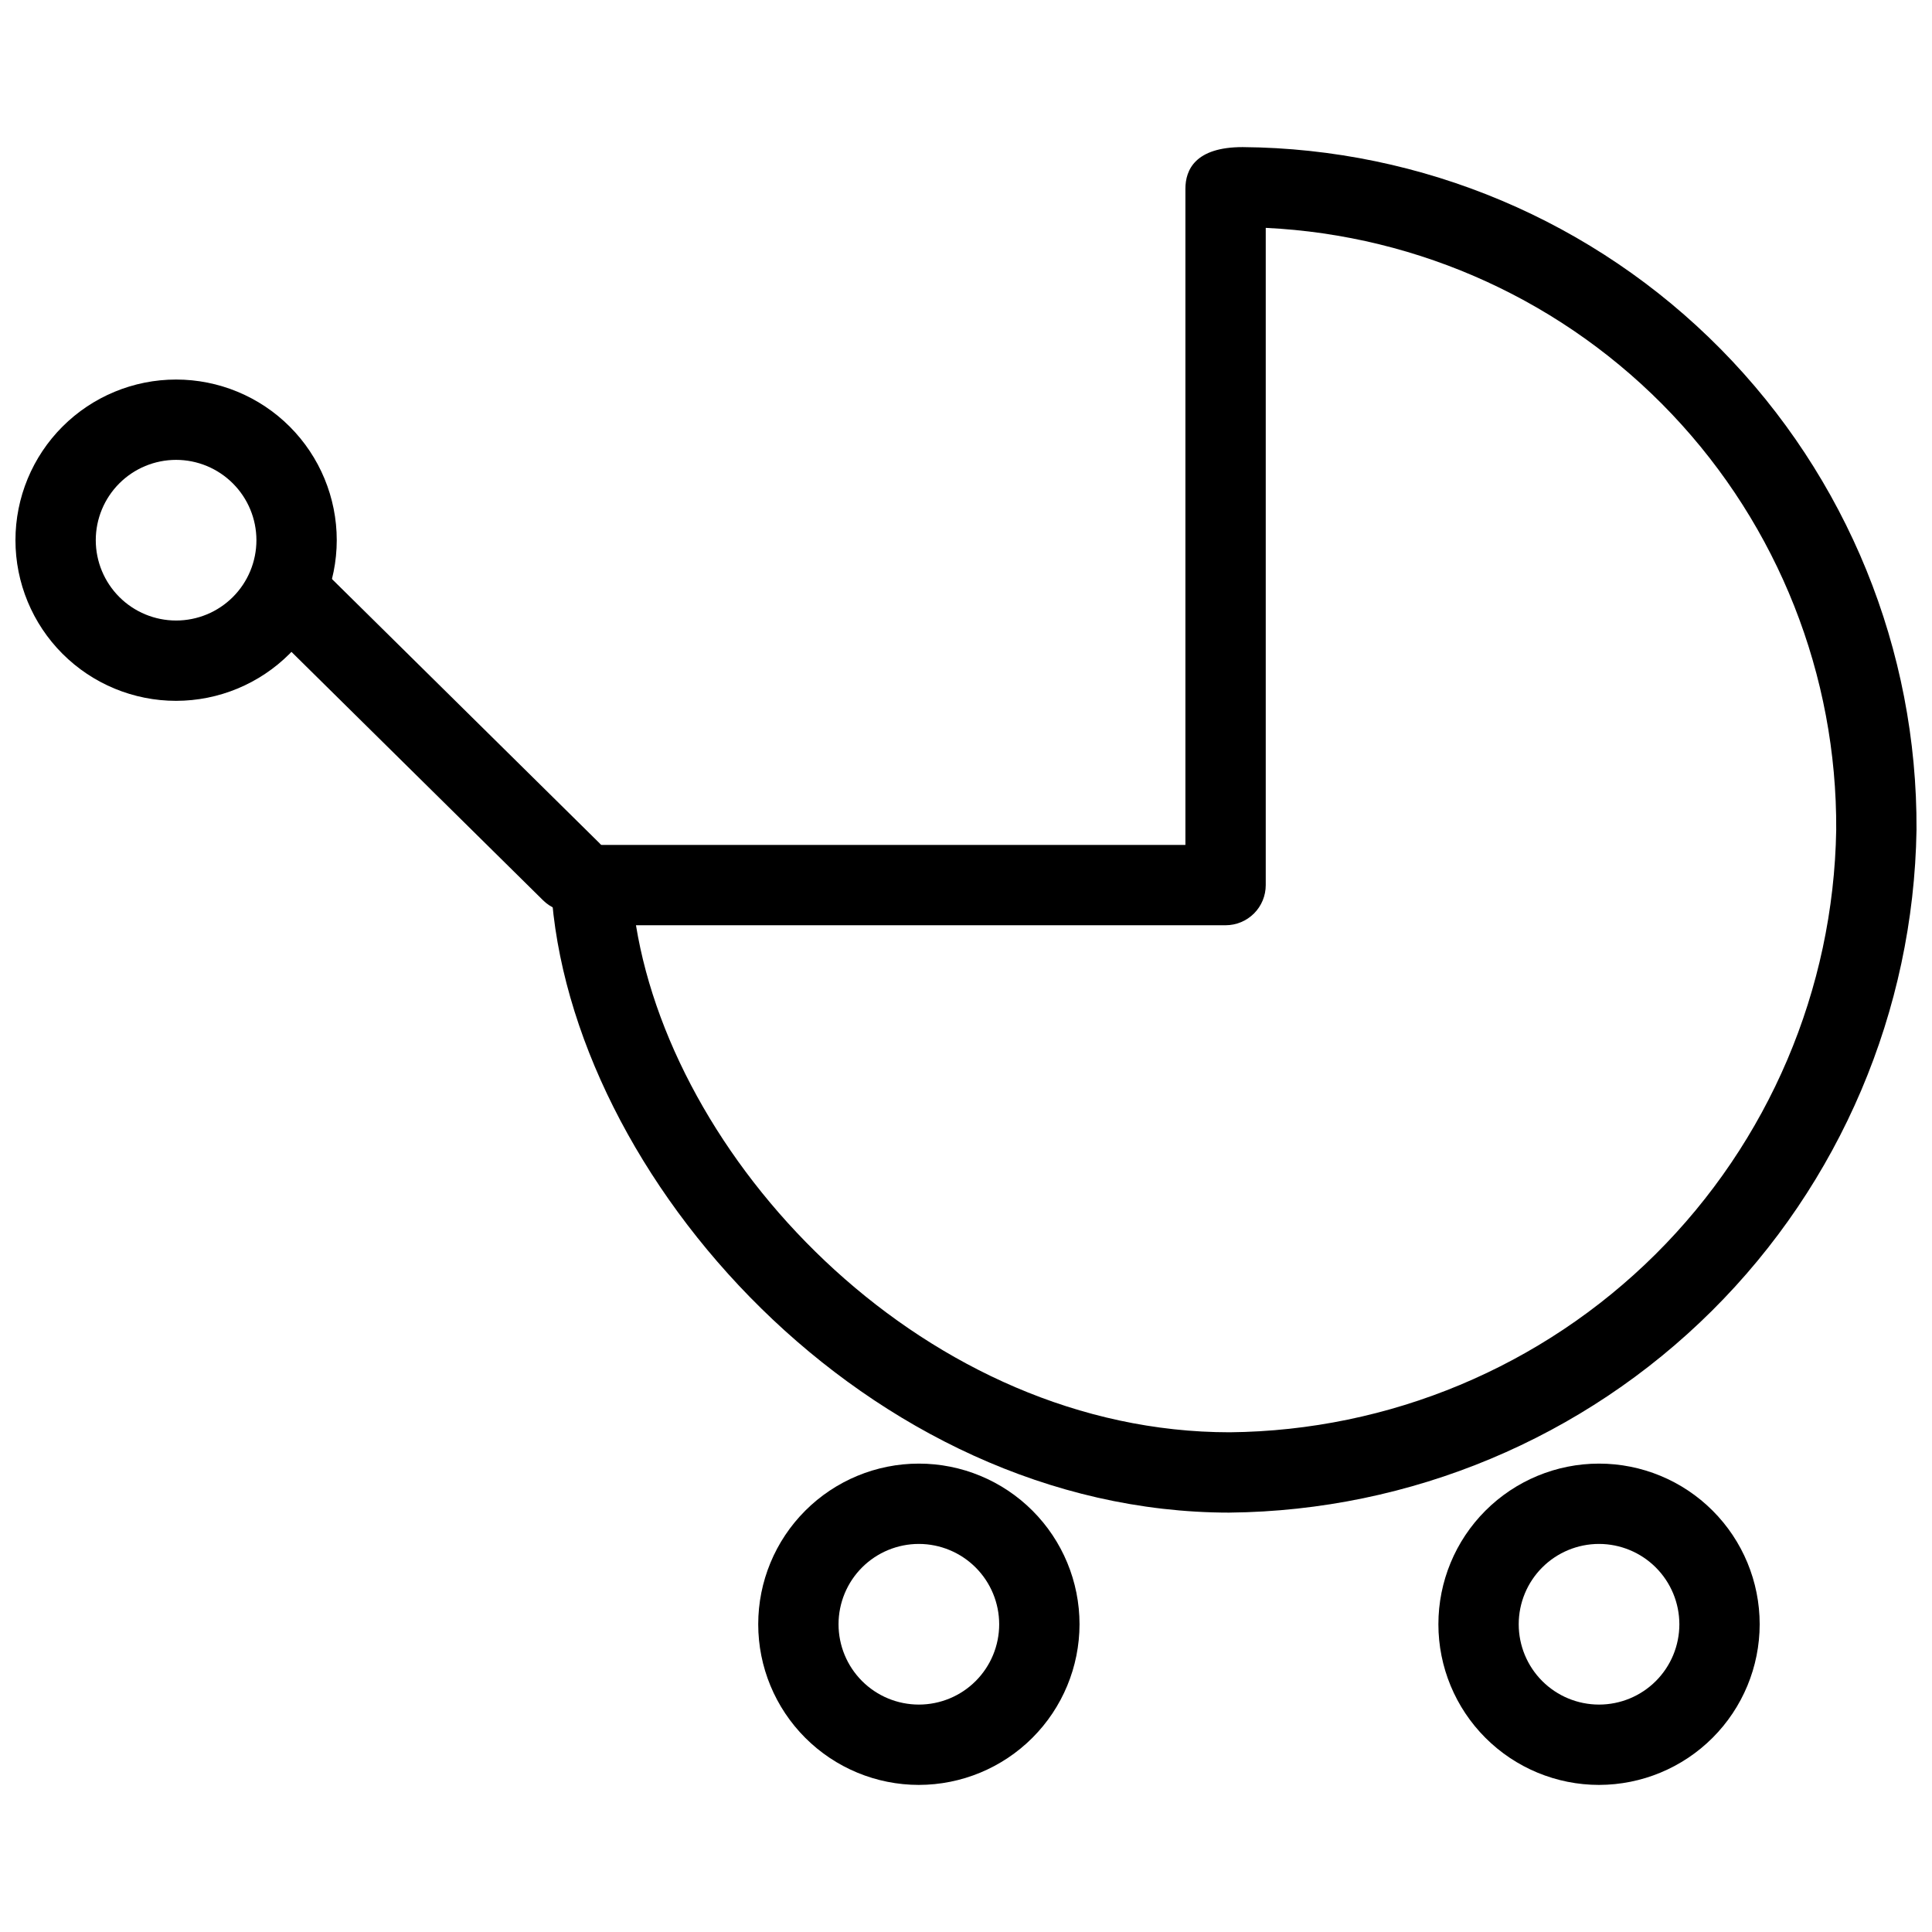 <?xml version="1.0" encoding="UTF-8"?>
<!-- Uploaded to: ICON Repo, www.iconrepo.com, Generator: ICON Repo Mixer Tools -->
<svg width="800px" height="800px" version="1.1" viewBox="144 144 512 512" xmlns="http://www.w3.org/2000/svg">
 <defs>
  <clipPath id="b">
   <path d="m148.09 244h85.906v86h-85.906z"/>
  </clipPath>
  <clipPath id="a">
   <path d="m290 182h361.9v363h-361.9z"/>
  </clipPath>
 </defs>
 <path d="m387.51 617.02c-11.293 0-22.121-4.488-30.105-12.473s-12.469-18.812-12.469-30.102c0-11.293 4.484-22.121 12.469-30.105s18.812-12.469 30.105-12.469c11.289 0 22.117 4.484 30.102 12.469s12.473 18.812 12.473 30.105c-0.016 11.285-4.504 22.109-12.484 30.09-7.981 7.981-18.805 12.473-30.09 12.484zm0-63.859v-0.004c-5.648 0-11.062 2.242-15.055 6.234-3.992 3.992-6.234 9.406-6.234 15.055 0 5.644 2.242 11.059 6.234 15.051 3.992 3.992 9.406 6.234 15.055 6.234 5.644 0 11.059-2.242 15.051-6.234 3.992-3.992 6.234-9.406 6.234-15.051-0.008-5.644-2.25-11.055-6.242-15.047-3.992-3.988-9.402-6.234-15.043-6.242z"/>
 <g clip-path="url(#b)">
  <path d="m190.67 329.73c-11.293 0-22.121-4.484-30.105-12.469-7.984-7.984-12.469-18.812-12.469-30.105 0-11.289 4.484-22.121 12.469-30.105 7.984-7.981 18.812-12.469 30.105-12.469s22.121 4.488 30.105 12.469c7.984 7.984 12.469 18.816 12.469 30.105-0.012 11.289-4.5 22.109-12.484 30.09-7.981 7.984-18.801 12.473-30.09 12.484zm0-63.859c-5.644 0-11.059 2.242-15.051 6.234-3.992 3.992-6.238 9.406-6.238 15.051 0 5.644 2.246 11.062 6.238 15.055 3.992 3.992 9.406 6.234 15.051 6.234s11.059-2.242 15.051-6.234c3.992-3.992 6.234-9.41 6.234-15.055-0.004-5.644-2.25-11.055-6.242-15.043-3.988-3.992-9.398-6.238-15.043-6.242z"/>
 </g>
 <path d="m567.76 617.02c-11.289 0-22.117-4.488-30.102-12.473s-12.469-18.812-12.469-30.102c0-11.293 4.484-22.121 12.469-30.105s18.812-12.469 30.102-12.469c11.293 0 22.121 4.484 30.105 12.469 7.984 7.984 12.469 18.812 12.469 30.105-0.012 11.285-4.5 22.109-12.48 30.09-7.981 7.981-18.805 12.473-30.094 12.484zm0-63.859v-0.004c-5.644 0-11.059 2.242-15.051 6.234-3.992 3.992-6.234 9.406-6.234 15.055 0 5.644 2.242 11.059 6.234 15.051 3.992 3.992 9.406 6.234 15.051 6.234 5.648 0 11.062-2.242 15.055-6.234 3.992-3.992 6.234-9.406 6.234-15.051-0.008-5.644-2.25-11.055-6.242-15.047-3.992-3.988-9.402-6.234-15.047-6.242z"/>
 <g clip-path="url(#a)">
  <path d="m469.9 544.86c-95.793 0-175.34-89.055-179.86-165.67h0.004c-0.176-2.926 0.867-5.797 2.875-7.93 2.012-2.133 4.812-3.344 7.746-3.344h157.48v-173.89c0-5.035 2.629-11.043 15.176-11.043 47.656 0.367 93.223 19.621 126.7 53.543 33.477 33.922 52.133 79.734 51.875 127.39-0.77 47.93-20.227 93.668-54.223 127.46-33.992 33.797-79.84 52.984-127.78 53.477zm-157.36-155.66c10.527 64.504 77.539 134.37 157.36 134.37 42.312-0.418 82.789-17.336 112.81-47.16 30.02-29.82 47.207-70.184 47.906-112.49 0.238-40.957-15.359-80.418-43.531-110.15-28.172-29.727-66.742-47.422-107.65-49.383v174.17c0.004 2.824-1.117 5.531-3.113 7.527-2 1.996-4.707 3.117-7.527 3.117z"/>
 </g>
 <path d="m295.39 385.66c-2.797 0.004-5.484-1.102-7.473-3.07l-73.113-72.188c-2.008-1.98-3.144-4.68-3.164-7.504-0.02-2.82 1.082-5.535 3.066-7.543 1.98-2.008 4.68-3.148 7.504-3.164 2.82-0.02 5.535 1.086 7.543 3.066l73.113 72.188h-0.004c3.078 3.031 4.016 7.621 2.375 11.613-1.637 3.996-5.527 6.606-9.848 6.602z"/>
</svg>